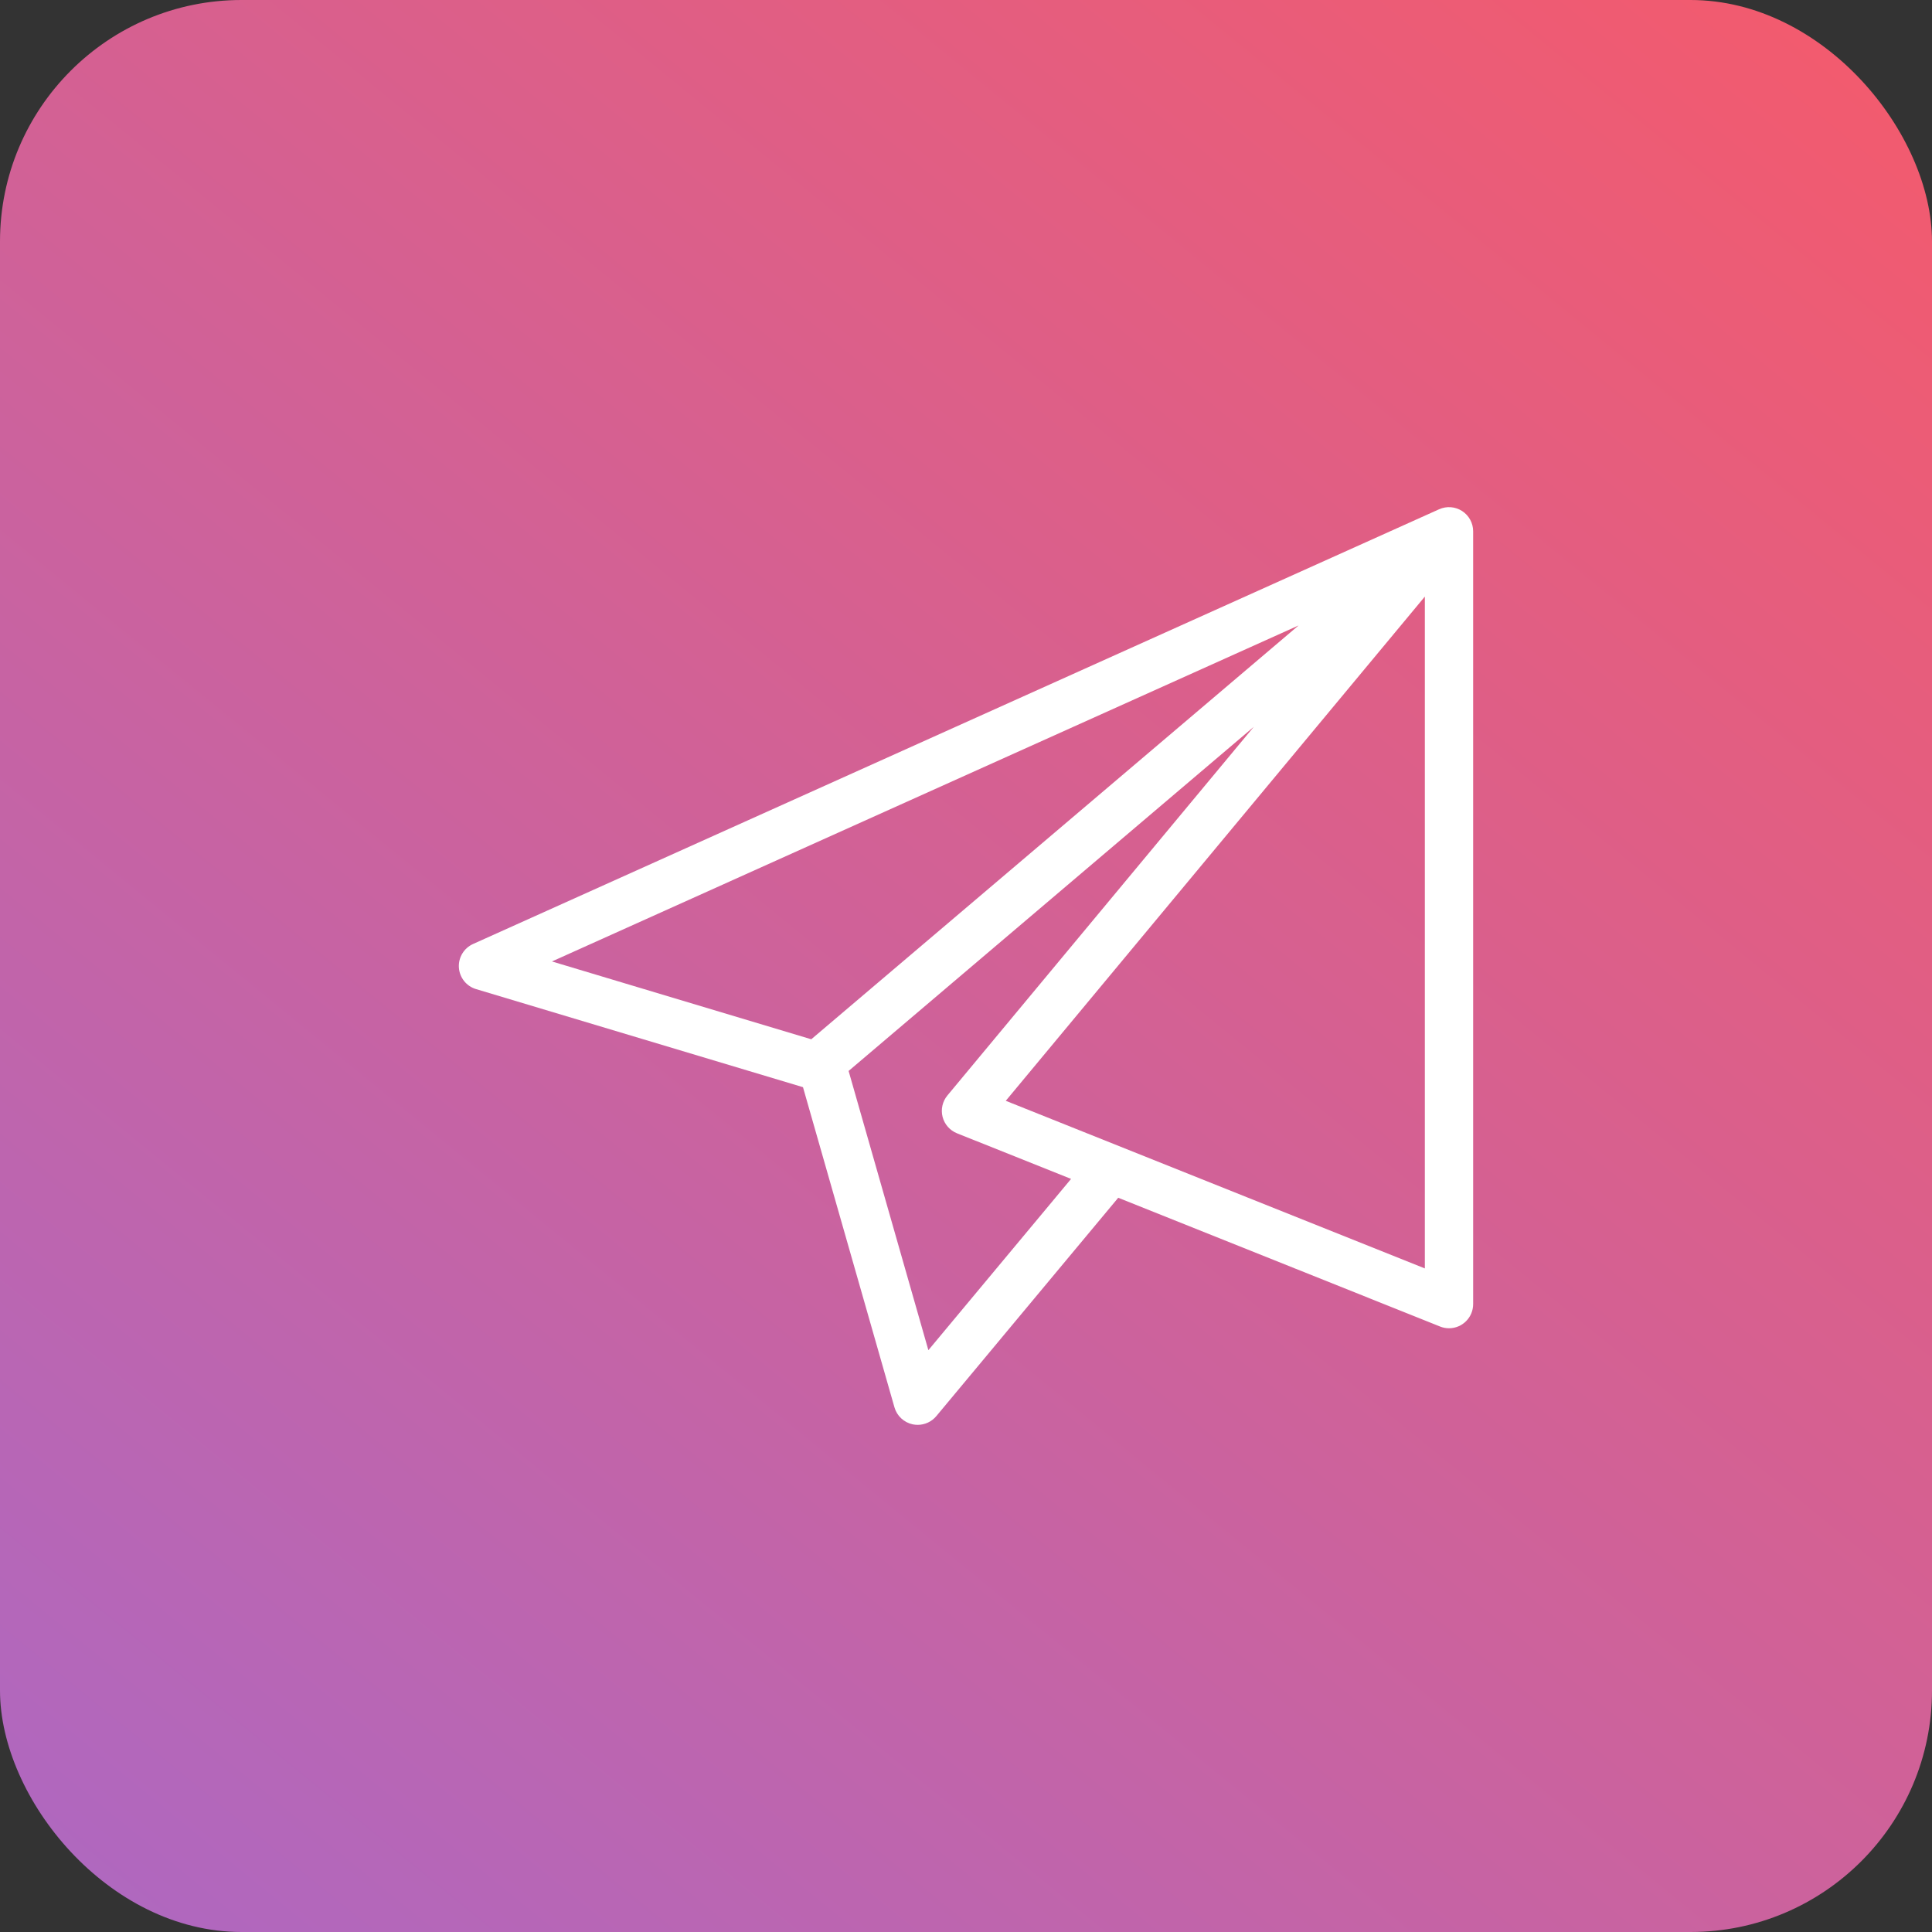 <?xml version="1.0" encoding="UTF-8"?>
<svg width="80px" height="80px" viewBox="0 0 80 80" version="1.1" xmlns="http://www.w3.org/2000/svg" xmlns:xlink="http://www.w3.org/1999/xlink">
    <rect x="0" y="0" width="80" height="80" fill="#333333" stroke="none"/>
    <title>Umem - Icon 2</title>
    <defs>
        <linearGradient x1="100%" y1="0%" x2="-50.681%" y2="184.511%" id="linearGradient-1">
            <stop stop-color="#F55A6B" offset="0%"></stop>
            <stop stop-color="#7B72FF" offset="100%"></stop>
        </linearGradient>
    </defs>
    <g id="New" stroke="none" stroke-width="1" fill="none" fill-rule="evenodd">
        <g id="Umem---Icon-2">
            <rect id="Rectangle" fill="url(#linearGradient-1)" x="0" y="0" width="80" height="80" rx="10"></rect>
            <path d="M59.59,21.088 L19.59,39.088 C19.209,39.259 18.974,39.649 19.002,40.065 C19.029,40.482 19.313,40.838 19.713,40.957 L33.25,45.018 L37.038,58.276 C37.14,58.631 37.431,58.902 37.793,58.979 C37.861,58.992 37.93,59 38,59 C38.297,59 38.578,58.868 38.769,58.641 L46.303,49.597 L59.629,54.928 C59.747,54.976 59.873,55 60,55 C60.552,55 61,54.552 61,54 L61,22 C61,21.661 60.828,21.345 60.543,21.16 C60.258,20.976 59.899,20.949 59.59,21.088 Z M22.855,39.812 L53.771,25.899 L33.593,43.034 L22.855,39.812 Z M38.442,55.908 L35.139,44.346 L51.917,30.096 L39.23,45.361 C39.026,45.607 38.951,45.936 39.03,46.246 C39.109,46.556 39.332,46.809 39.629,46.928 L44.351,48.816 L38.442,55.908 Z M59,52.523 L41.647,45.582 L59,24.703 L59,52.523 Z" id="Shape" fill="#FFFFFF" fill-rule="nonzero"></path>
        </g>
    </g>
</svg>